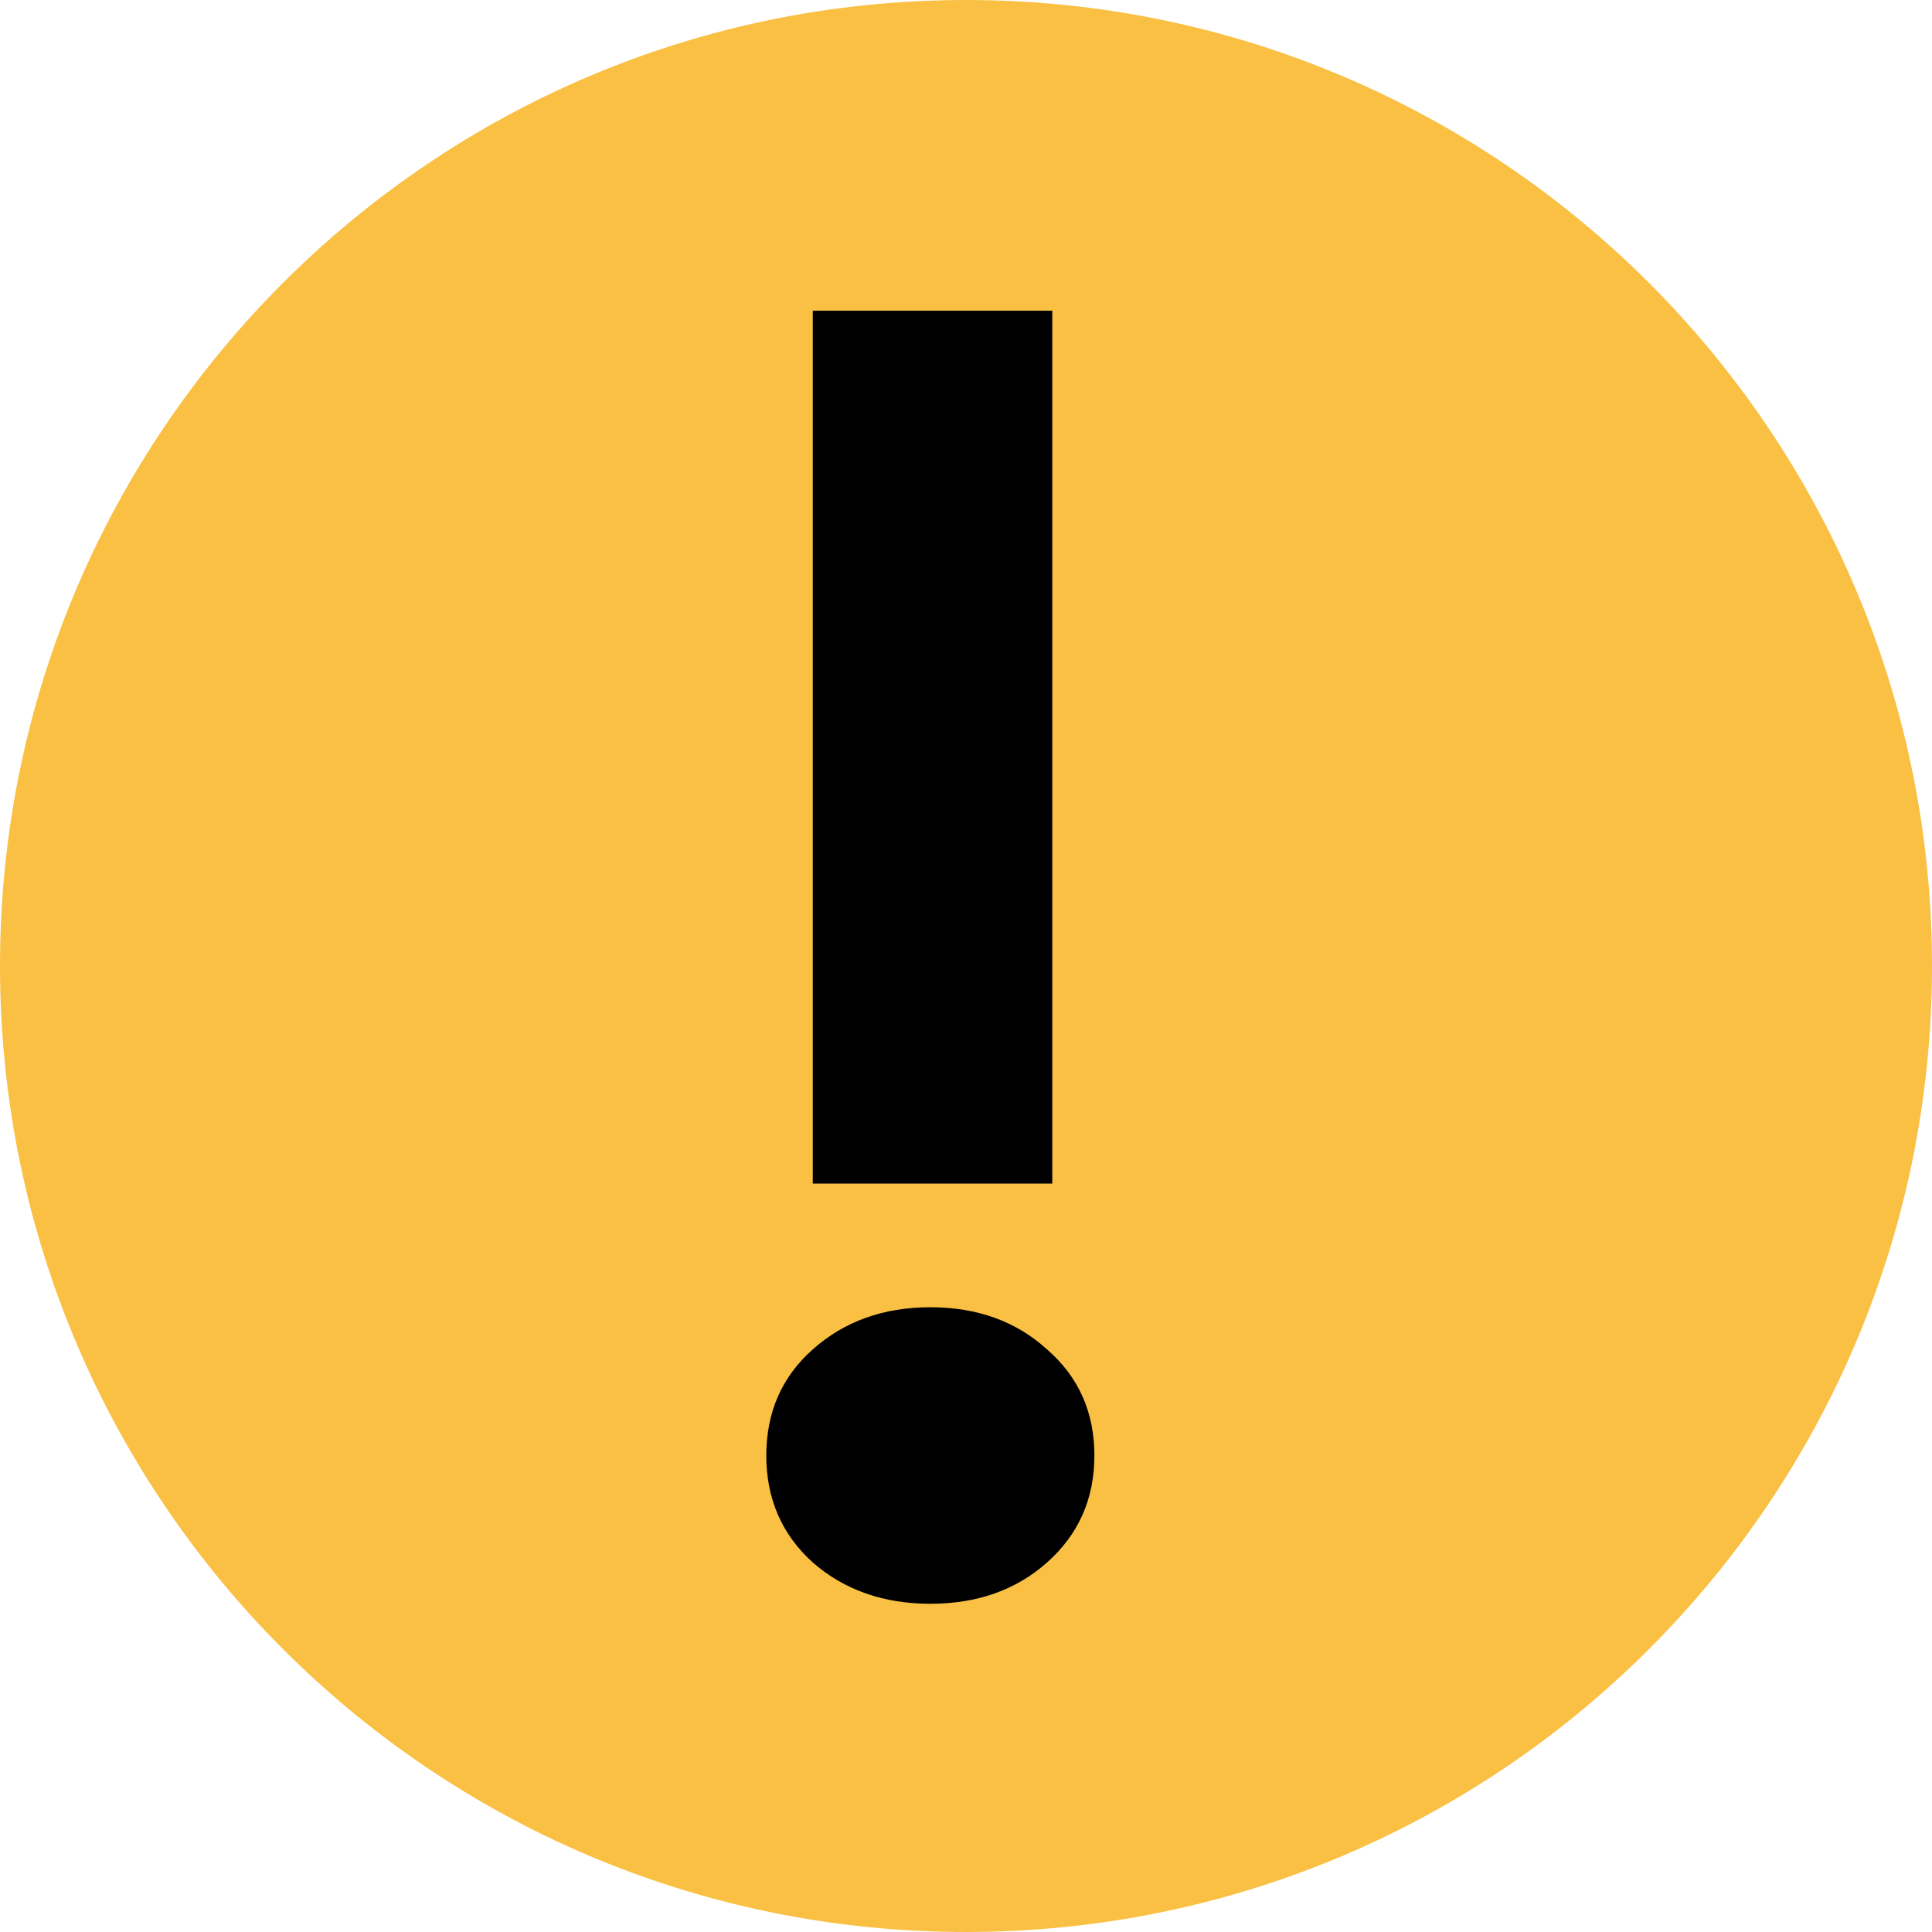 <?xml version="1.0" encoding="UTF-8"?> <svg xmlns="http://www.w3.org/2000/svg" width="120" height="120" viewBox="0 0 120 120" fill="none"> <path d="M120 60C120 26.863 93.137 0 60 0C26.863 0 0 26.863 0 60C0 93.137 26.863 120 60 120C93.137 120 120 93.137 120 60Z" fill="#FAC044"></path> <path d="M65.359 73.513H50.484V19.298H65.359V73.513ZM47.596 90.404C47.596 87.716 48.559 85.518 50.484 83.811C52.446 82.067 54.879 81.196 57.785 81.196C60.691 81.196 63.107 82.067 65.032 83.811C66.994 85.518 67.975 87.716 67.975 90.404C67.975 93.092 66.994 95.308 65.032 97.051C63.107 98.759 60.691 99.613 57.785 99.613C54.879 99.613 52.446 98.759 50.484 97.051C48.559 95.308 47.596 93.092 47.596 90.404Z" fill="black"></path> </svg> 